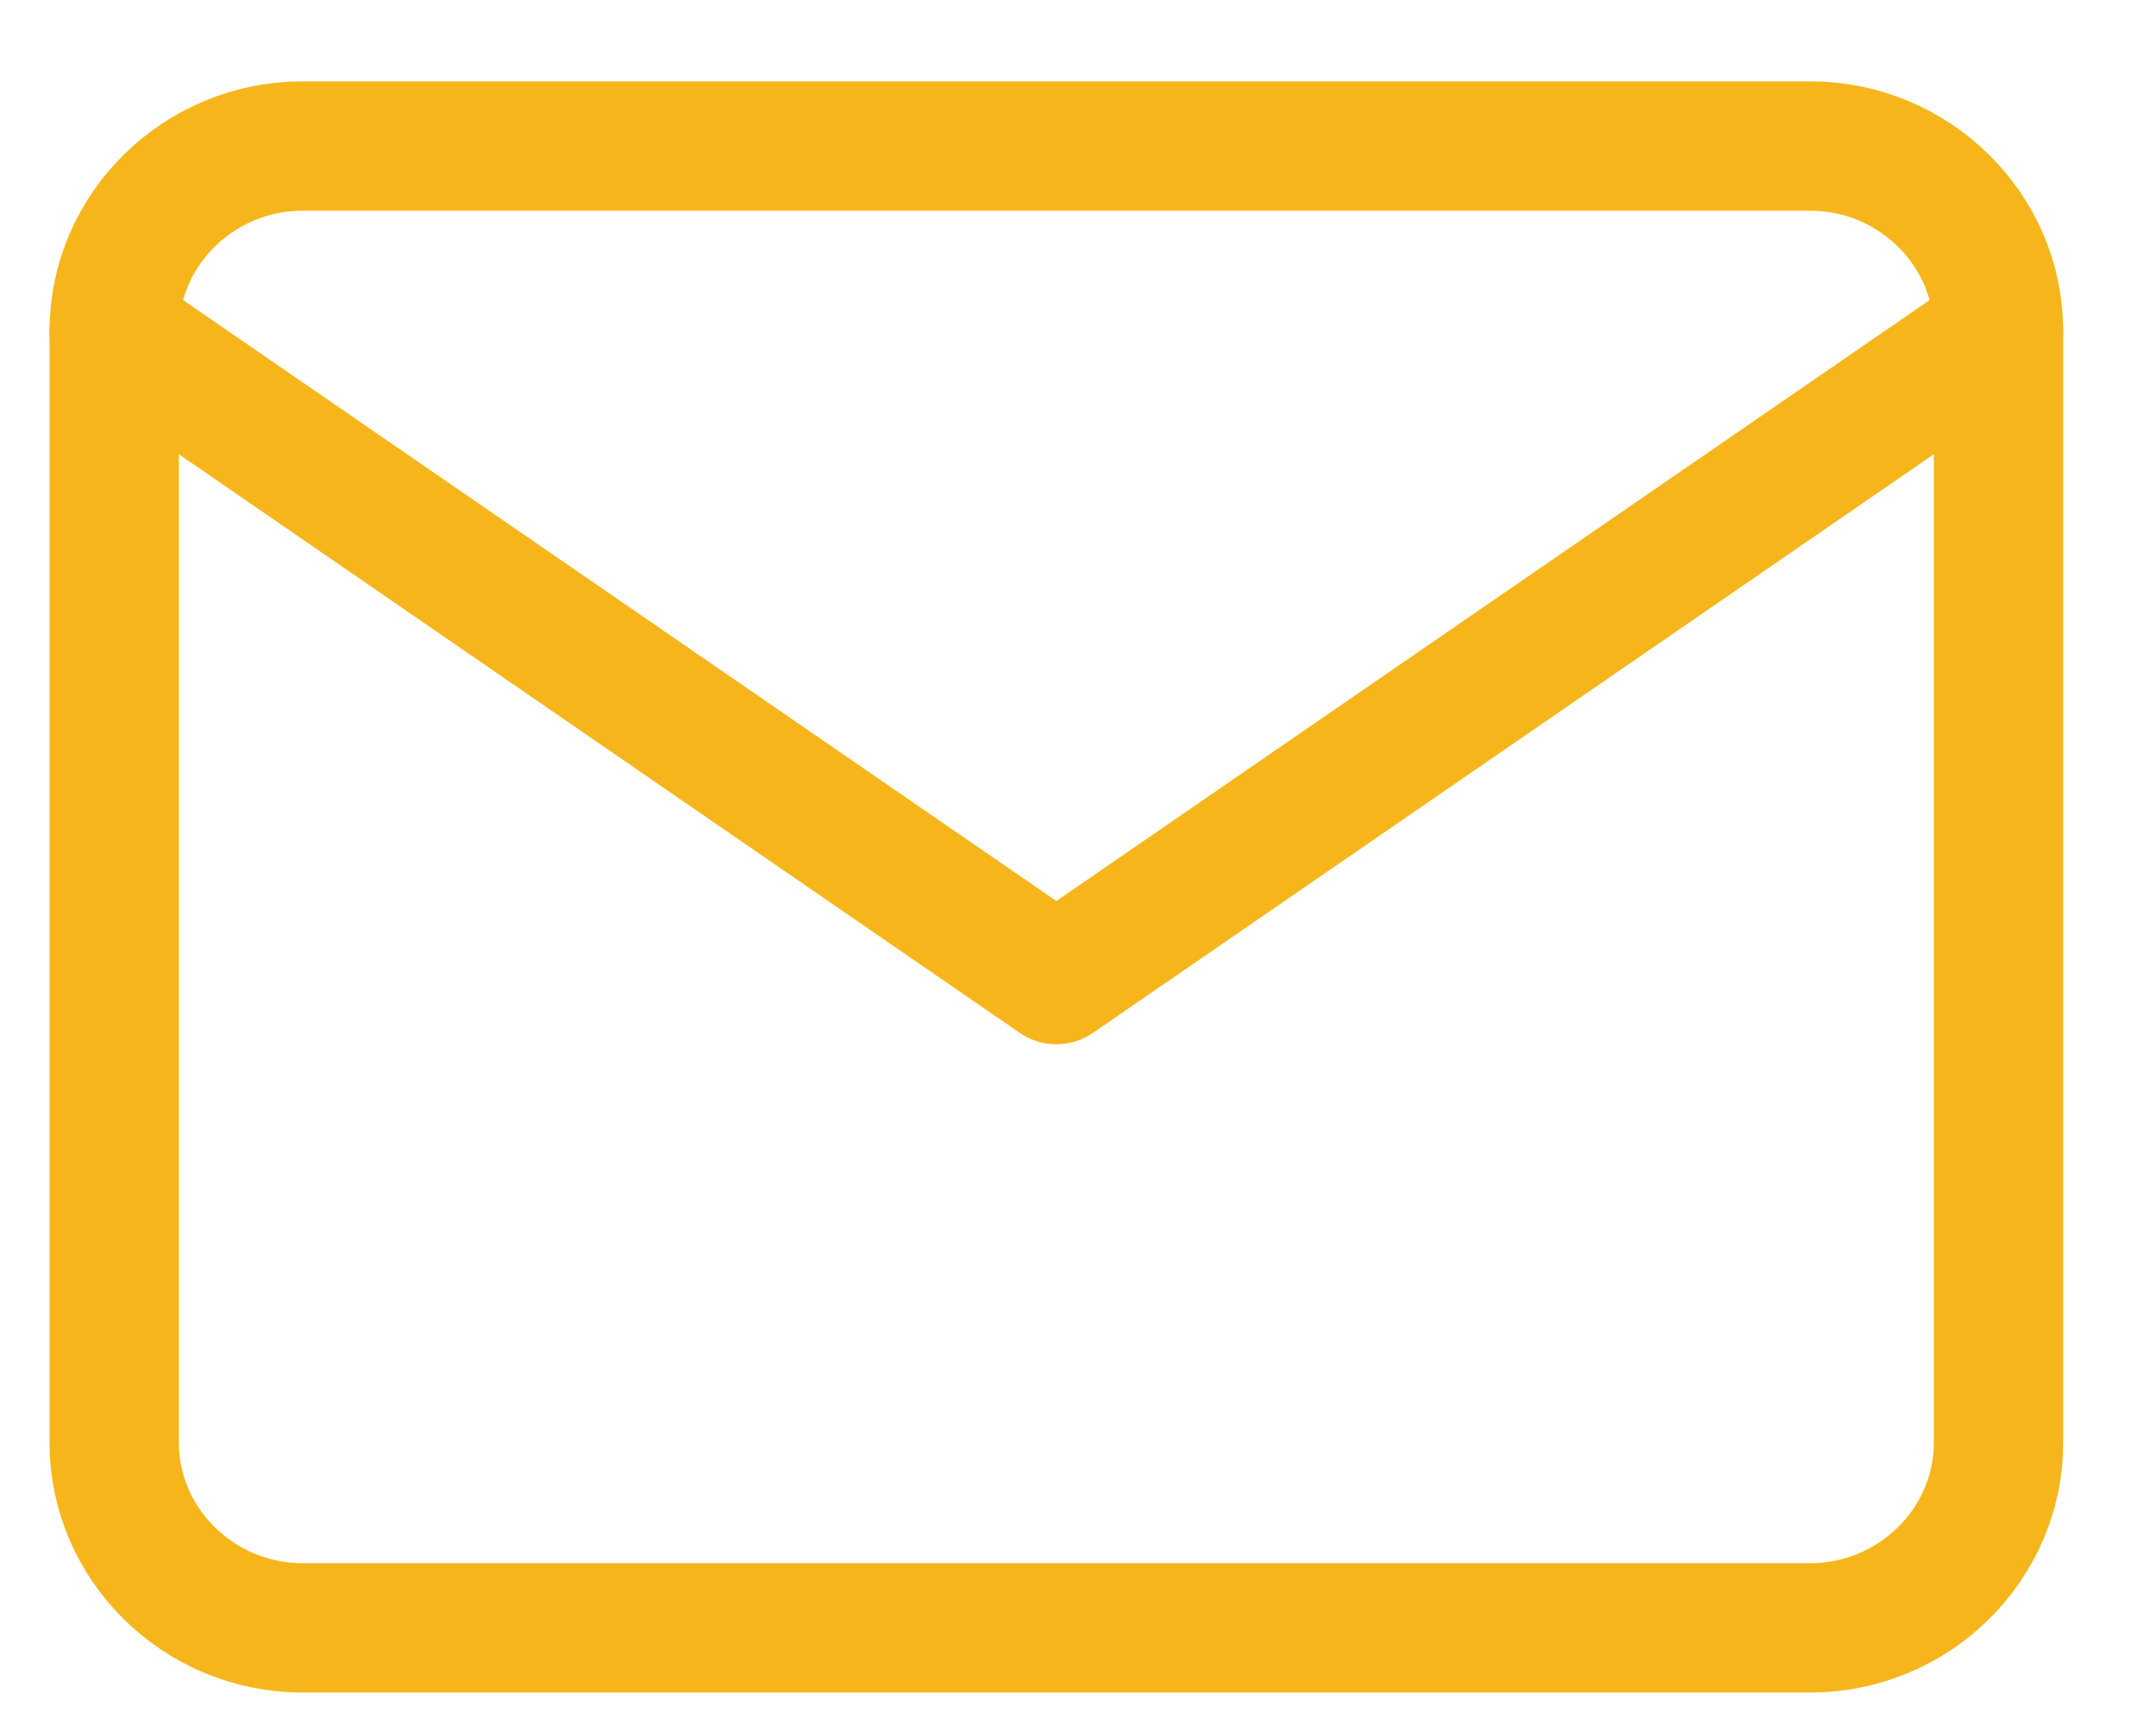 <svg width="25" height="20" viewBox="0 0 25 20" fill="none" xmlns="http://www.w3.org/2000/svg">
<g clip-path="url(#clip0_180_553)">
<path d="M23.174 3.84L12.249 11.357L1.324 3.84" stroke="#F6B61B" stroke-width="1.5" stroke-linecap="round" stroke-linejoin="round"/>
<path d="M3.509 1.693H20.989C22.191 1.693 23.174 2.659 23.174 3.84V16.726C23.174 17.907 22.191 18.874 20.989 18.874H3.509C2.307 18.874 1.324 17.907 1.324 16.726V3.84C1.324 2.659 2.307 1.693 3.509 1.693Z" stroke="#F6B61B" stroke-width="1.5" stroke-linecap="round" stroke-linejoin="round"/>
</g>
<defs>
<clipPath id="clip0_180_553">
<rect width="24.161" height="19.329" fill="white" transform="translate(0.266 0.632)"/>
</clipPath>
</defs>
</svg>

